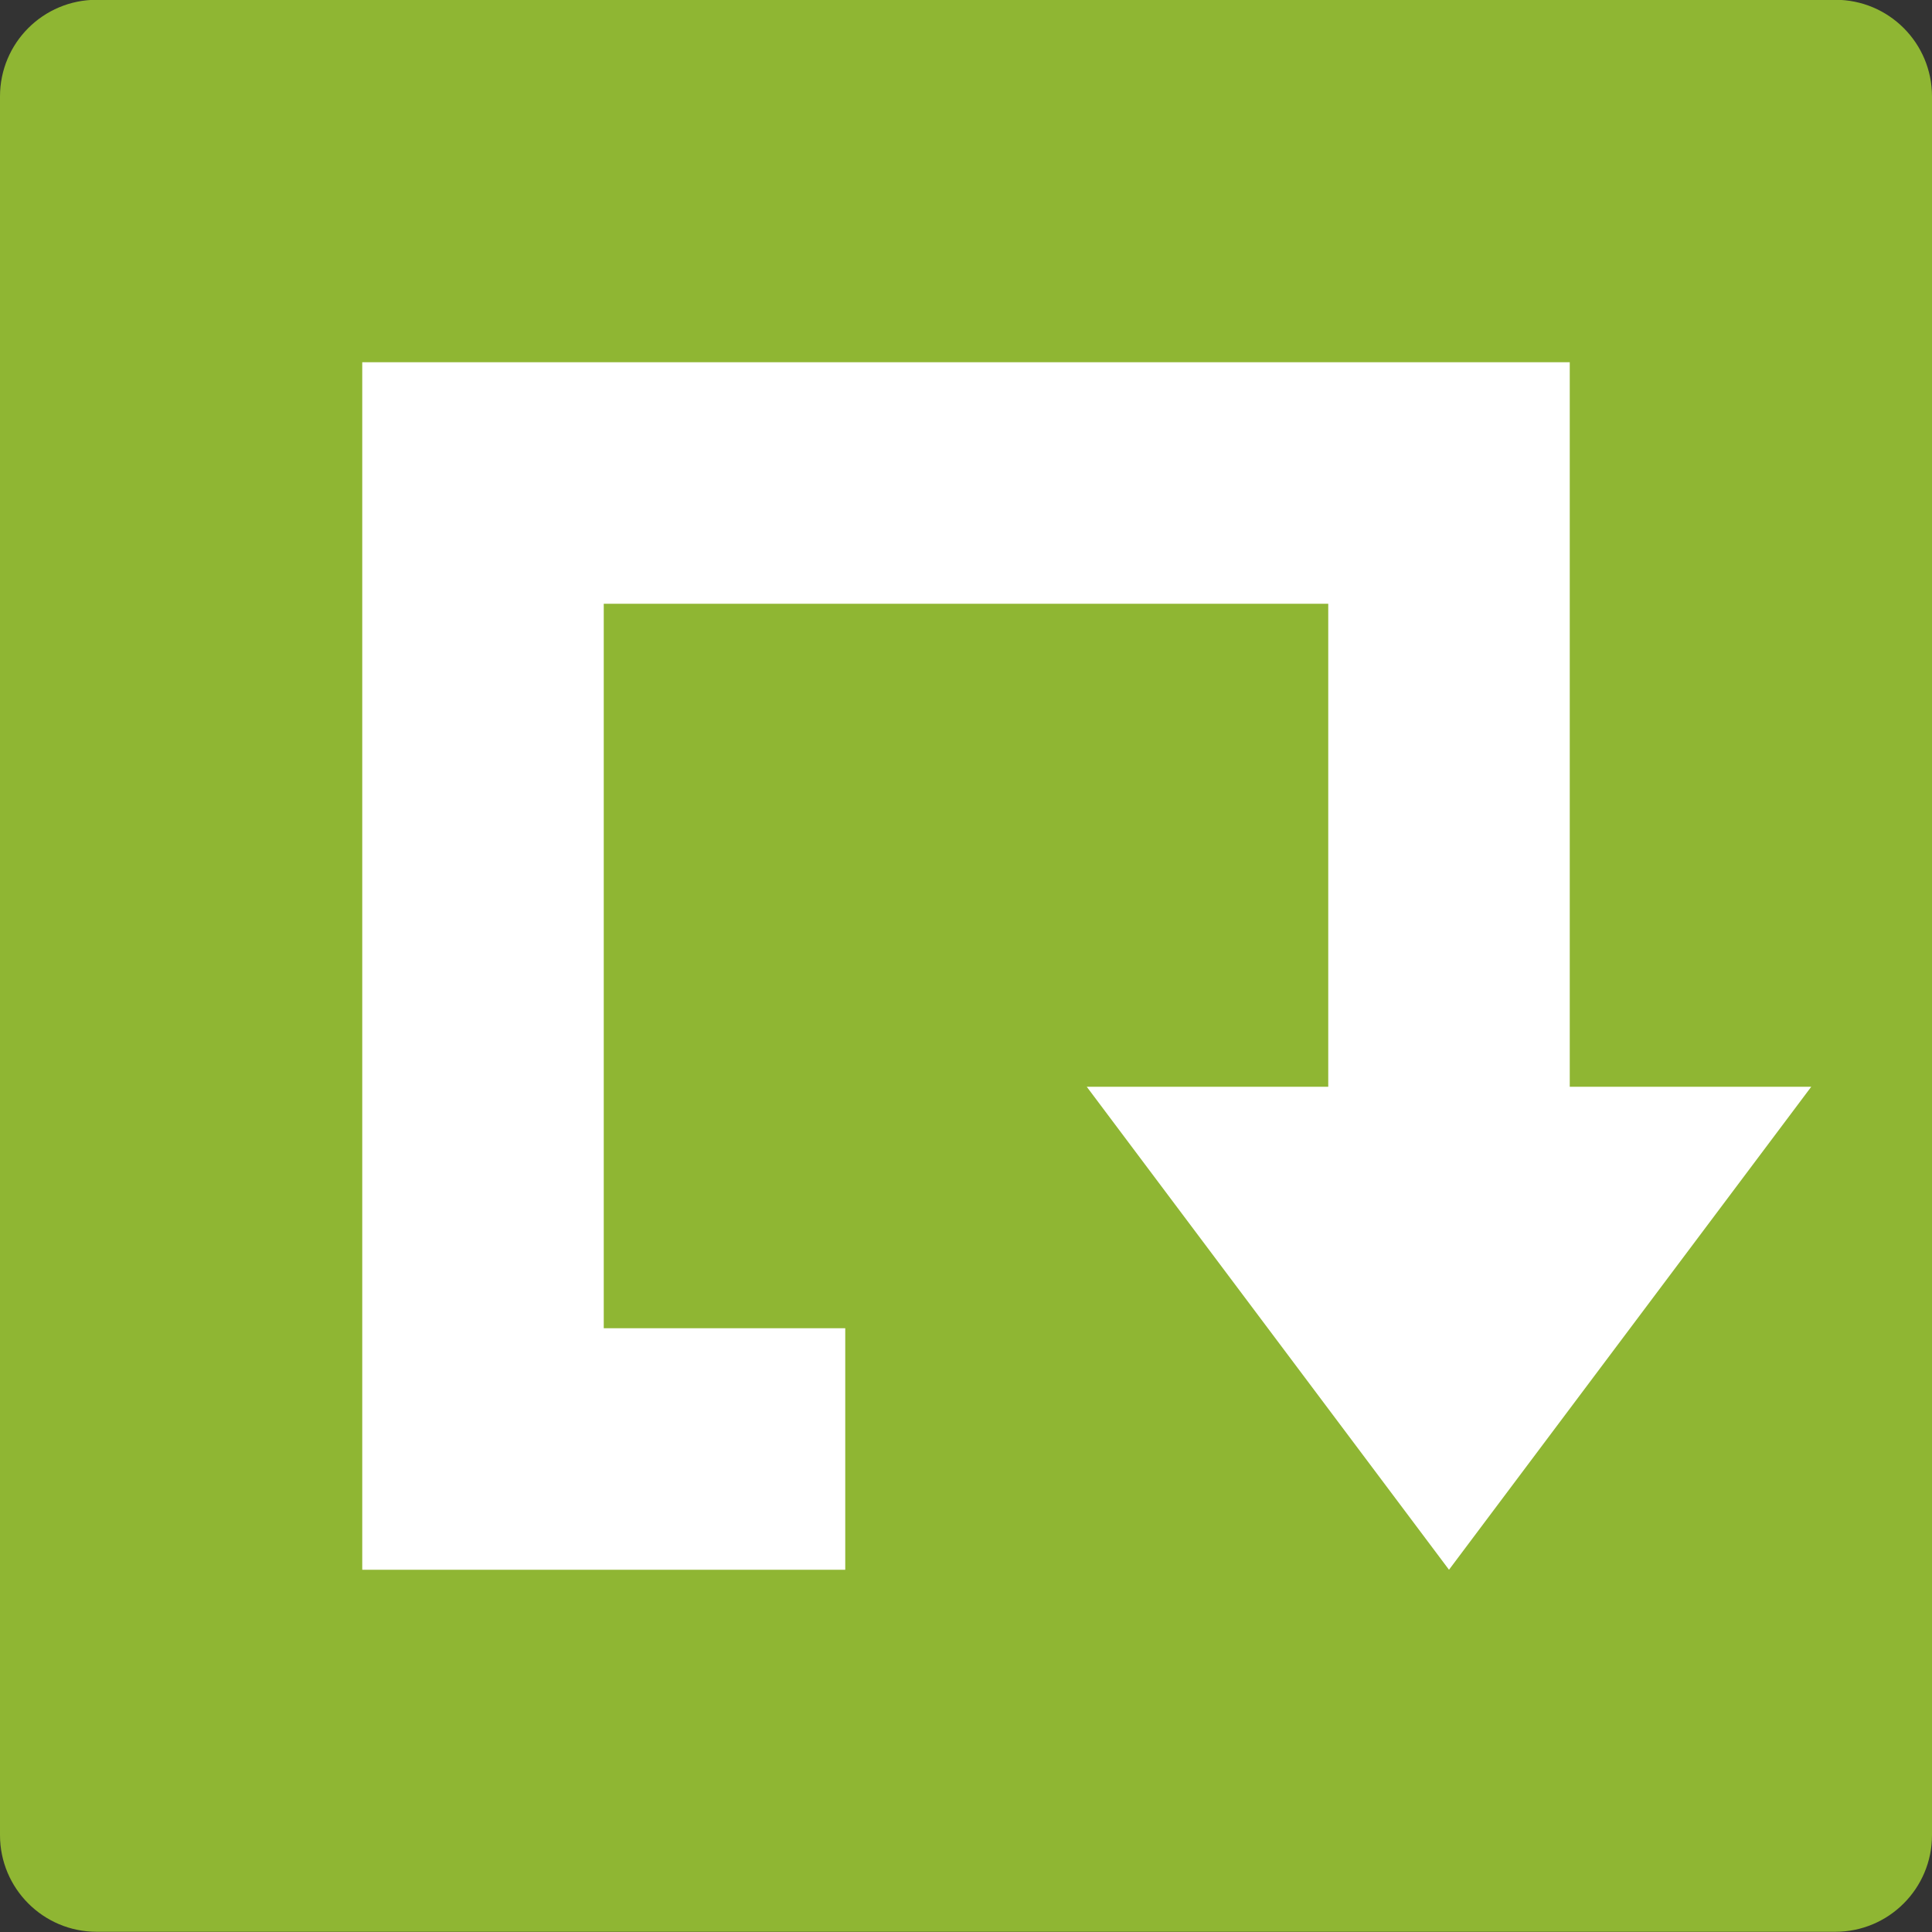 <svg xmlns="http://www.w3.org/2000/svg" width="36pt" height="36pt" version="1.1" viewBox="0 0 36 36">
 <rect x="0" y="0" width="36" height="36" fill="#333333" stroke="none"/>
 <g>
  <path style="fill:rgb(56.078%,71.373%,20%)" d="M 36 34.195 L 36 1.797 C 36 0.801 35.195 -0.004 34.199 -0.004 L 1.801 -0.004 C 0.805 -0.004 0 0.801 0 1.797 L 0 34.195 C 0 35.188 0.805 35.996 1.801 35.996 L 34.199 35.996 C 35.195 35.996 36 35.188 36 34.195 Z M 36 34.195"/>
  <path style="fill:rgb(100%,100%,100%)" d="M 6.75 6.75 L 6.75 29.25 L 15.75 29.25 L 15.75 24.75 L 11.25 24.75 L 11.25 11.25 L 24.75 11.25 L 24.75 20.25 L 20.25 20.25 L 27 29.25 L 33.75 20.25 L 29.25 20.25 L 29.25 6.75 Z M 6.75 6.75"/>
 </g>
</svg>
